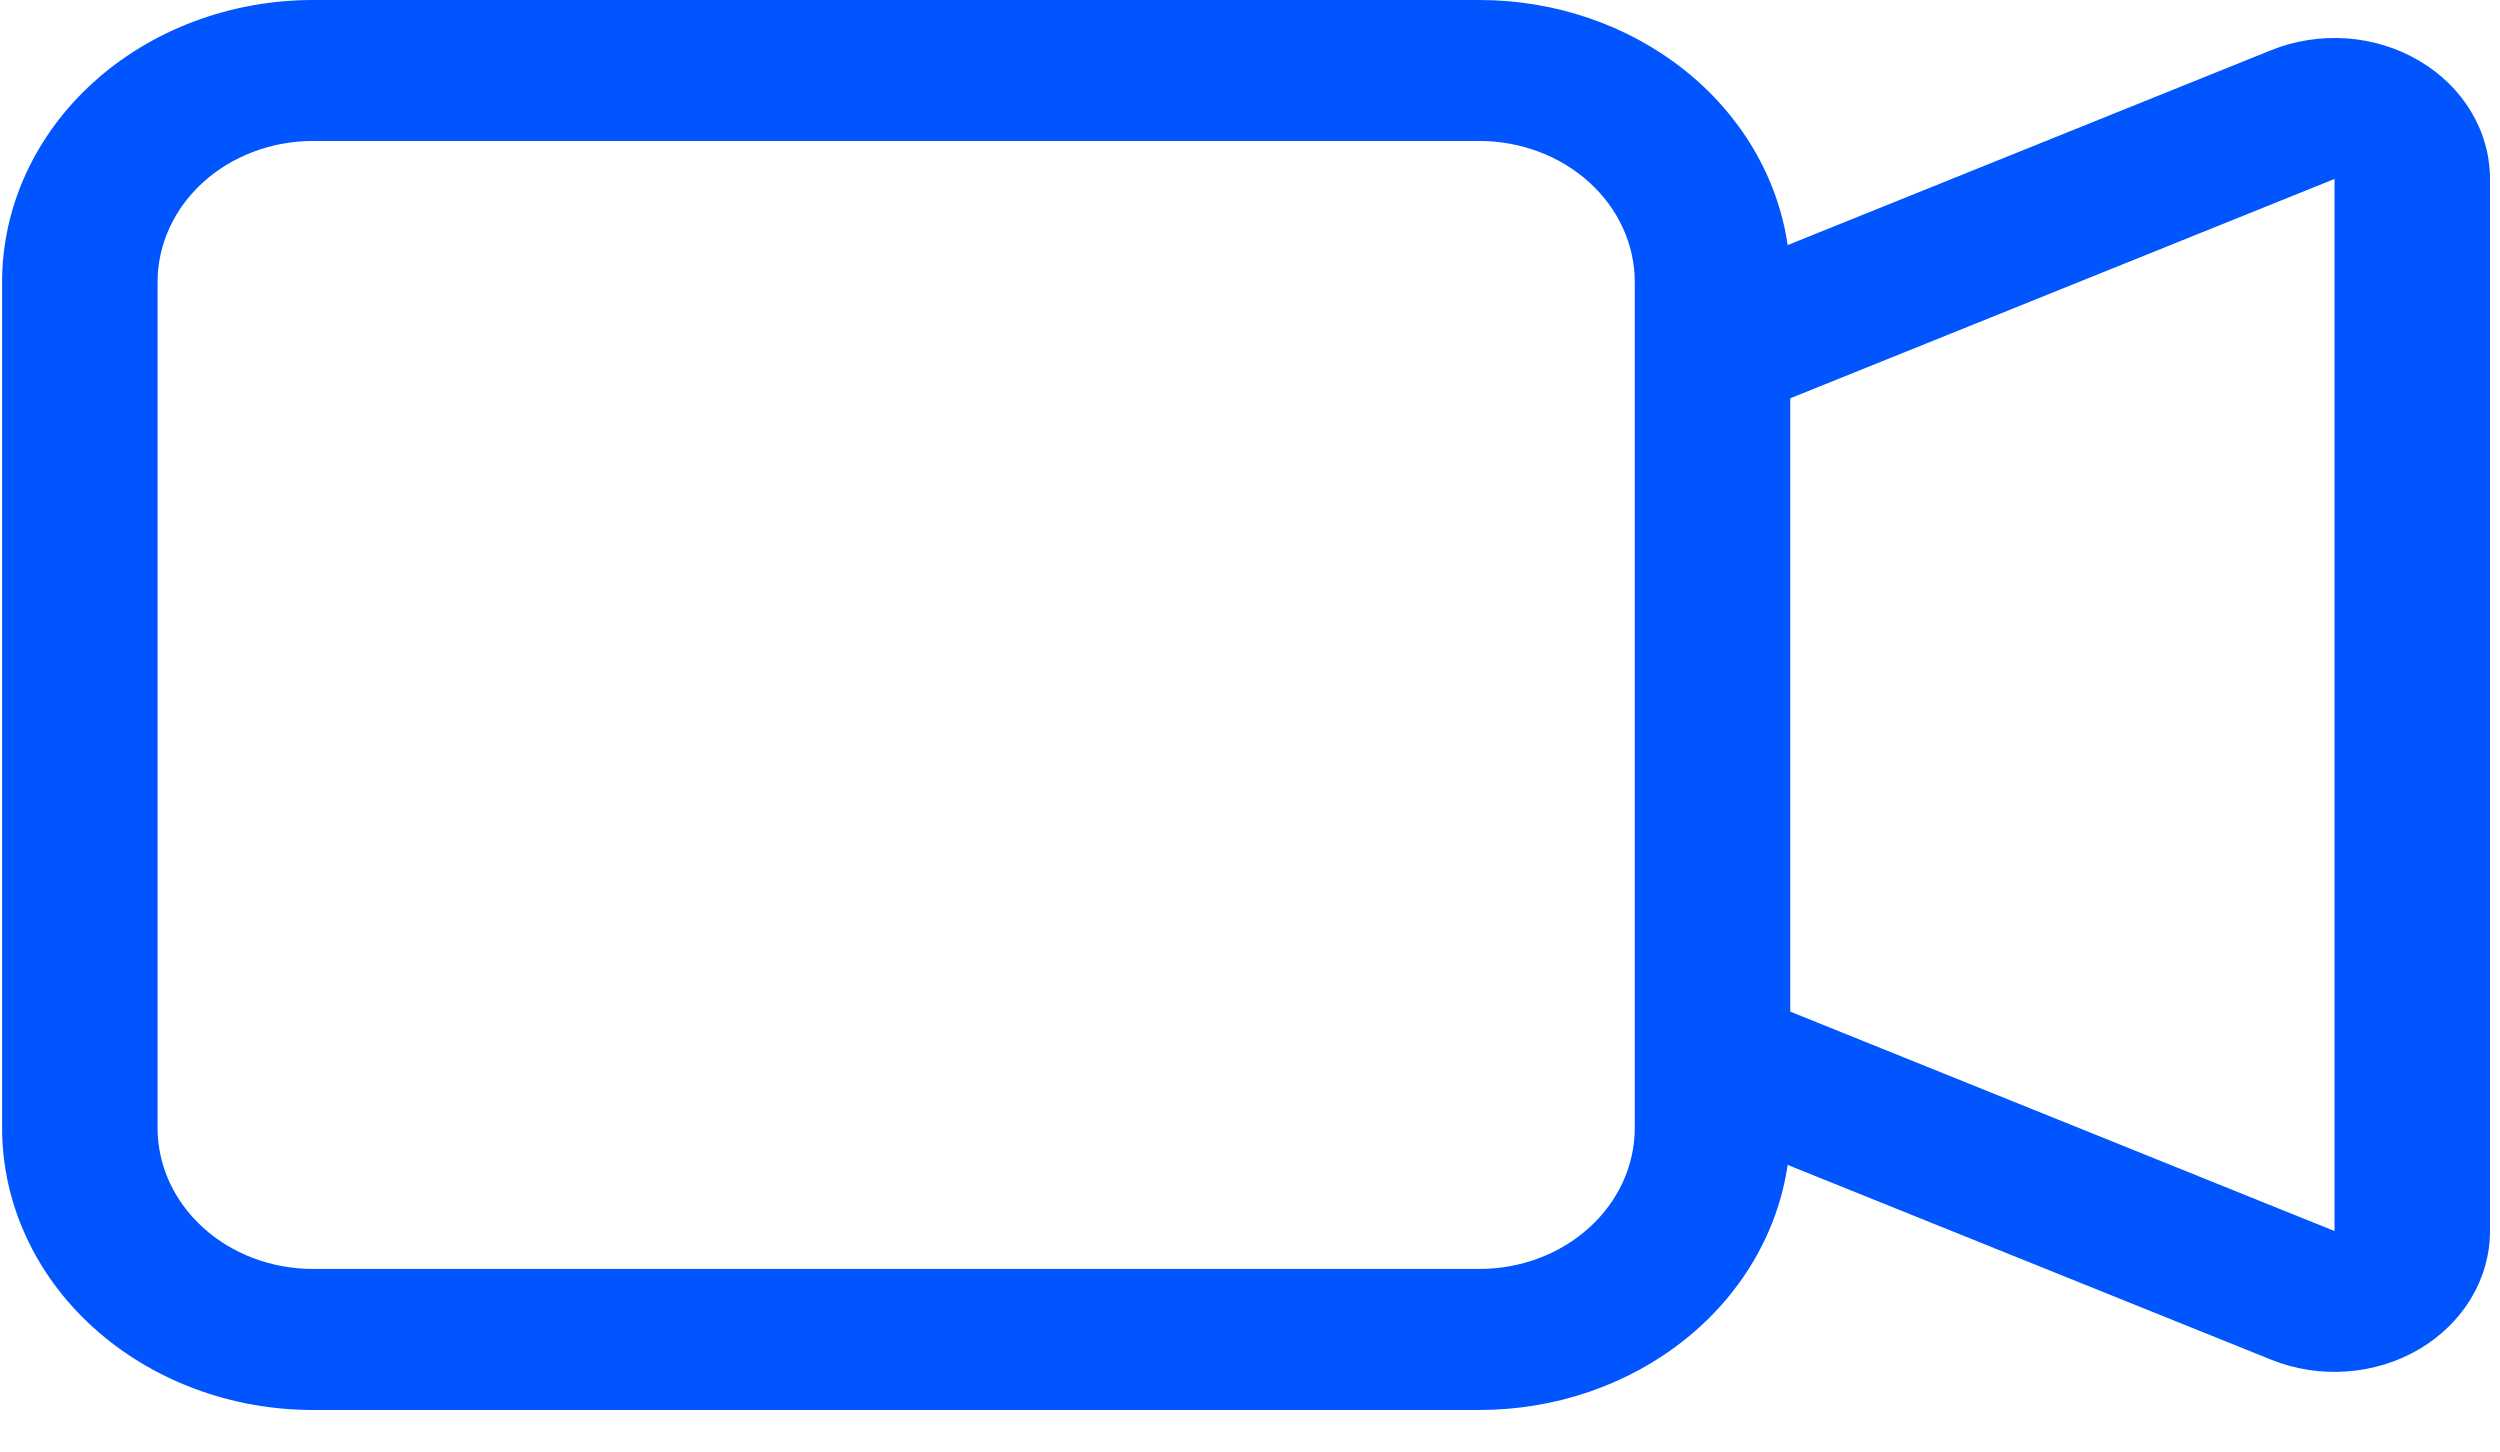 <?xml version="1.0" encoding="utf-8"?>
<svg xmlns="http://www.w3.org/2000/svg" fill="none" height="18" viewBox="0 0 31 18" width="31">
<path clip-rule="evenodd" d="M0.026 3.497C0.026 2.569 0.432 1.68 1.155 1.024C1.878 0.368 2.859 2.4217e-08 3.882 2.4217e-08H18.343C19.279 -9.97407e-05 20.182 0.308 20.885 0.867C21.589 1.426 22.044 2.198 22.167 3.039L28.163 0.622C28.457 0.504 28.778 0.454 29.099 0.476C29.419 0.499 29.728 0.594 29.997 0.753C30.267 0.911 30.489 1.129 30.642 1.385C30.796 1.641 30.876 1.927 30.876 2.219V15.265C30.876 15.556 30.795 15.843 30.642 16.098C30.489 16.354 30.267 16.571 29.998 16.73C29.729 16.888 29.42 16.983 29.1 17.006C28.78 17.029 28.459 16.979 28.165 16.861L22.167 14.445C22.044 15.286 21.589 16.058 20.885 16.617C20.182 17.176 19.279 17.484 18.343 17.484H3.882C2.859 17.484 1.878 17.115 1.155 16.459C0.432 15.804 0.026 14.914 0.026 13.987V3.497ZM22.199 12.544L28.948 15.265V2.219L22.199 4.939V12.544ZM3.882 1.748C3.371 1.748 2.88 1.933 2.519 2.26C2.157 2.588 1.954 3.033 1.954 3.497V13.987C1.954 14.451 2.157 14.895 2.519 15.223C2.88 15.551 3.371 15.735 3.882 15.735H18.343C18.855 15.735 19.345 15.551 19.706 15.223C20.068 14.895 20.271 14.451 20.271 13.987V3.497C20.271 3.033 20.068 2.588 19.706 2.26C19.345 1.933 18.855 1.748 18.343 1.748H3.882Z" fill="#0055FF" fill-rule="evenodd"/>
</svg>